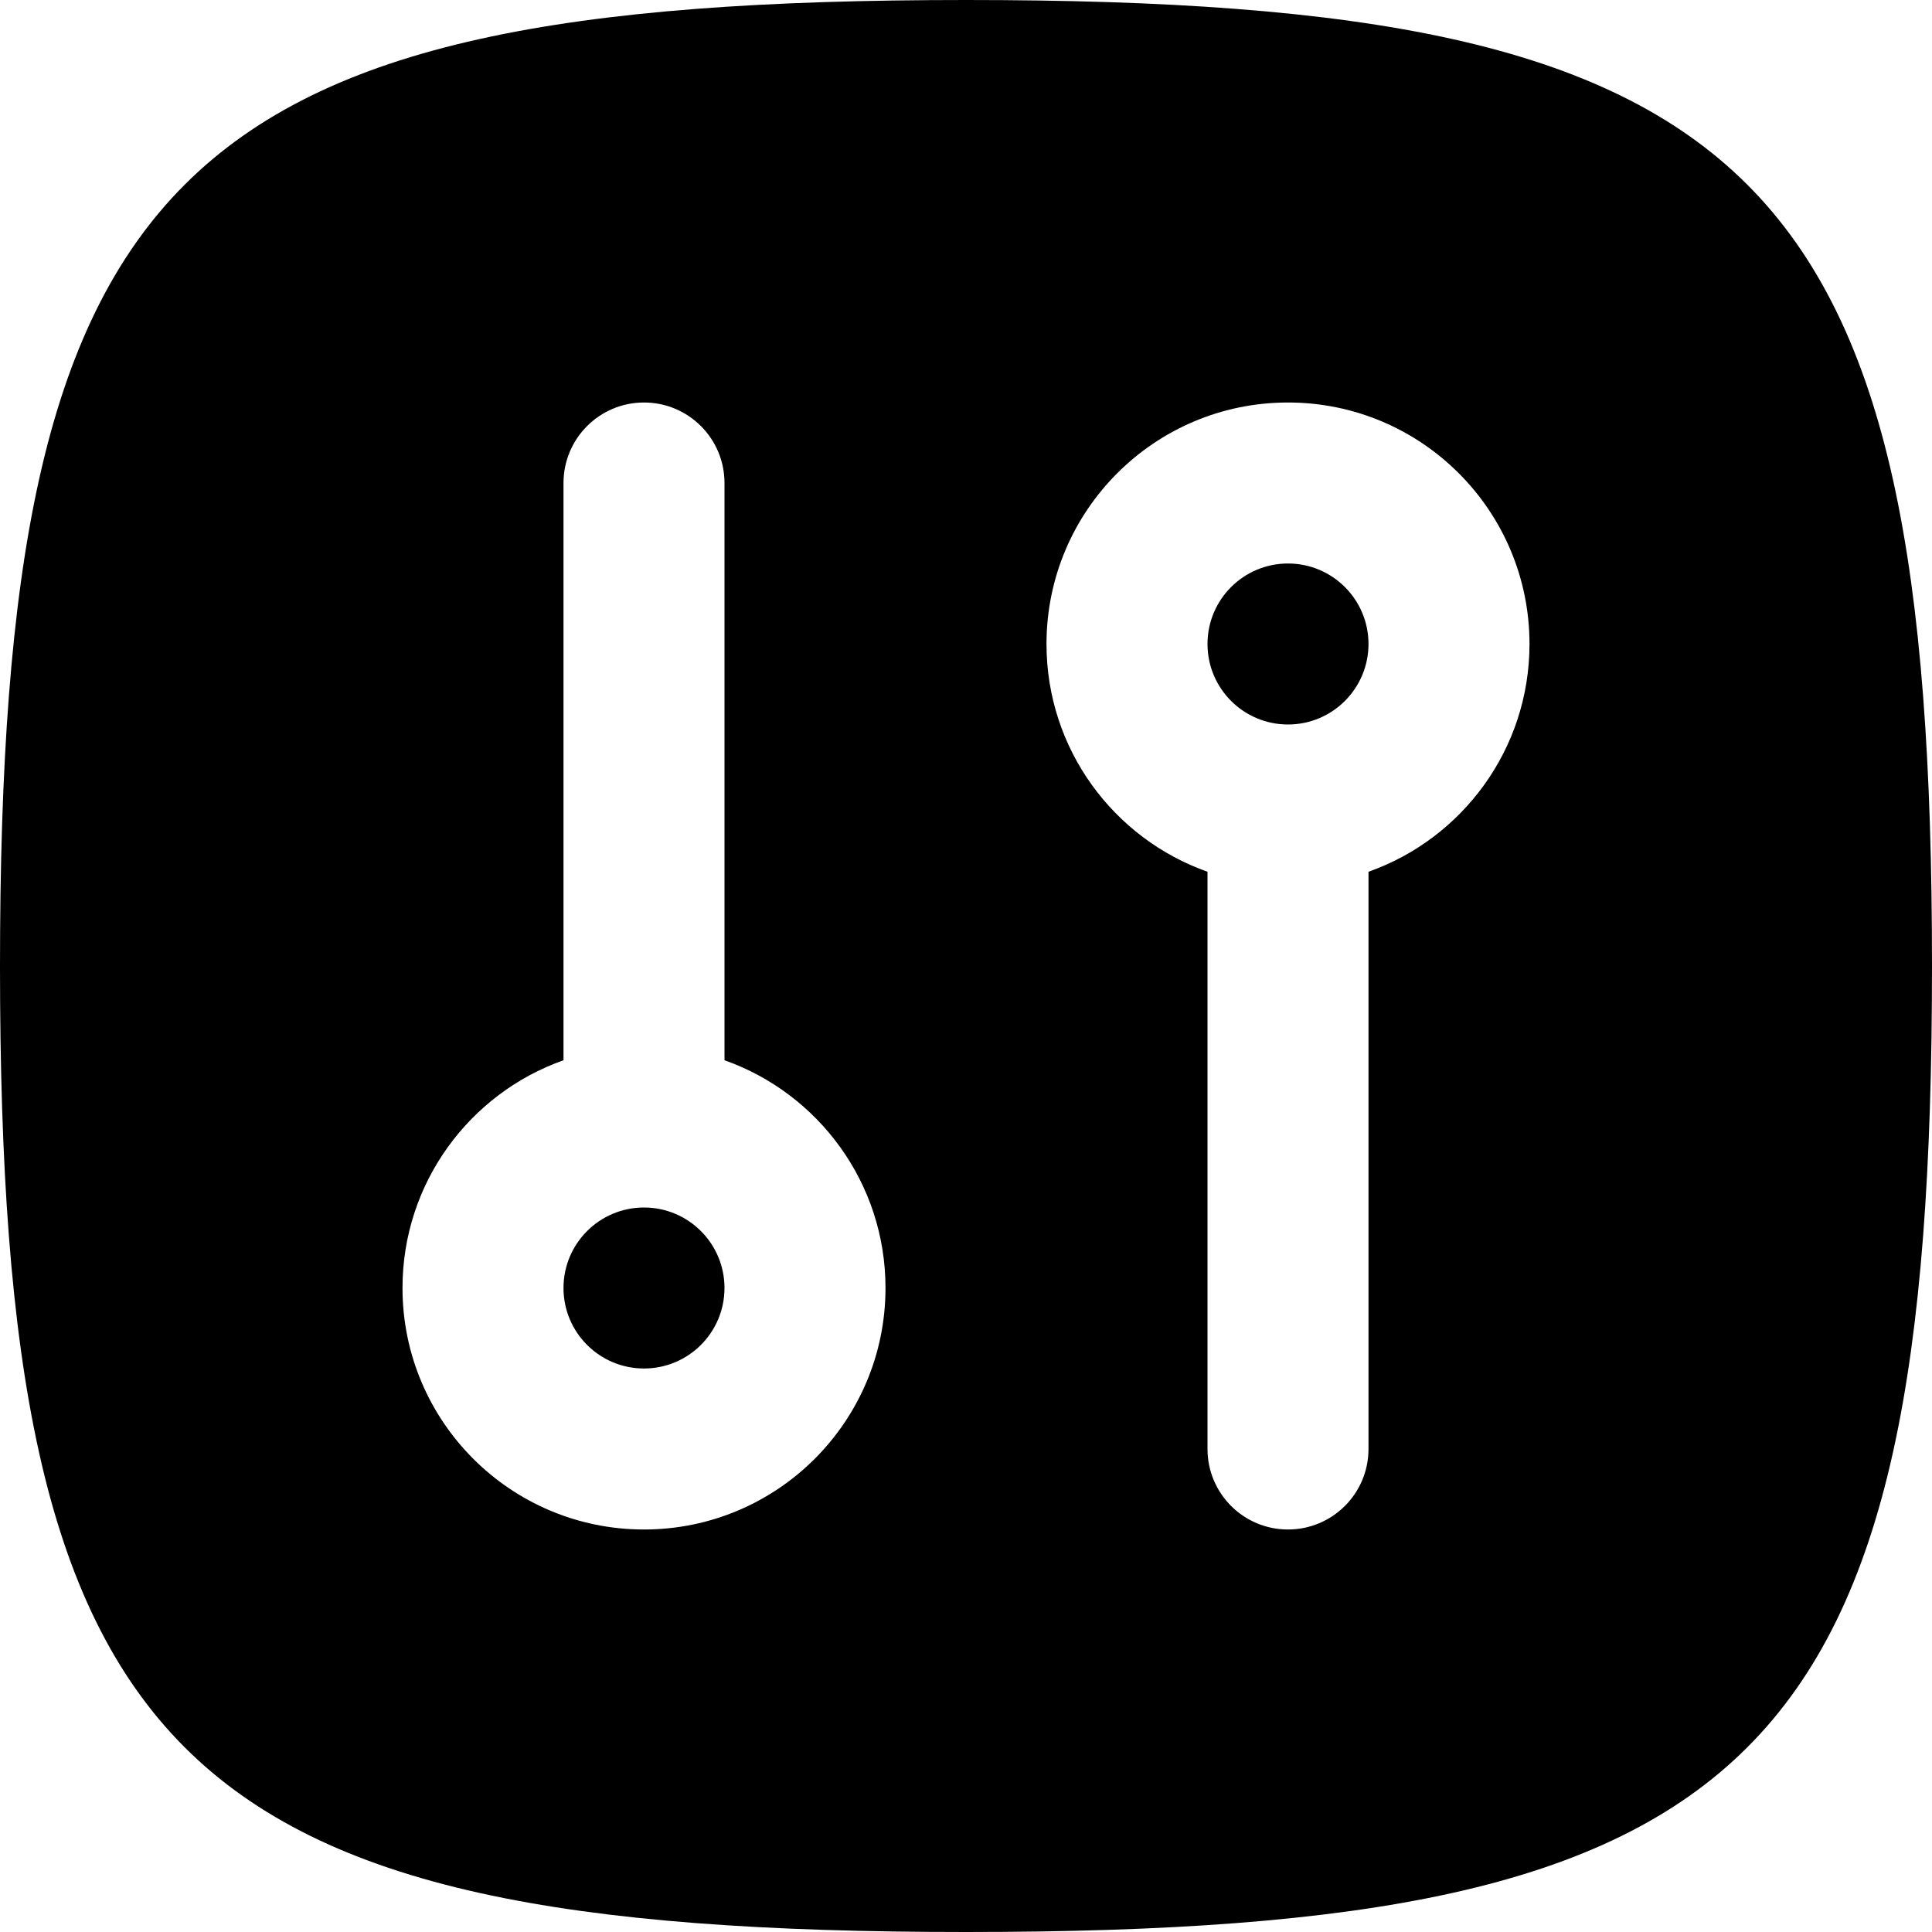 <svg id="Capa_1" enable-background="new 0 0 512 512" height="512" viewBox="0 0 512 512" width="512" xmlns="http://www.w3.org/2000/svg"><g fill="rgb(0,0,0)"><path d="m149.333 341.333c0 11.782 9.551 21.333 21.333 21.333s21.333-9.551 21.333-21.333-9.551-21.333-21.333-21.333c-11.781 0-21.333 9.551-21.333 21.333z"/><path d="m341.333 149.333c-11.782 0-21.333 9.551-21.333 21.333s9.551 21.333 21.333 21.333 21.333-9.551 21.333-21.333c.001-11.781-9.55-21.333-21.333-21.333z"/><path clip-rule="evenodd" d="m256 512c-210.816 0-256-45.184-256-256s45.184-256 256-256 256 45.184 256 256-45.184 256-256 256zm-85.333-405.333c-11.782 0-21.333 9.551-21.333 21.333v152.975c-24.857 8.785-42.667 32.493-42.667 60.358 0 35.347 28.654 64 64 64s64-28.653 64-64c0-27.866-17.809-51.573-42.667-60.358v-152.975c0-11.782-9.551-21.333-21.333-21.333zm170.666 298.666c-11.782 0-21.333-9.551-21.333-21.333v-152.975c-24.858-8.785-42.667-32.492-42.667-60.358 0-35.346 28.653-64 64-64s64 28.654 64 64c0 27.866-17.809 51.573-42.667 60.358v152.975c.001 11.782-9.55 21.333-21.333 21.333z" fill-rule="evenodd"/></g></svg>